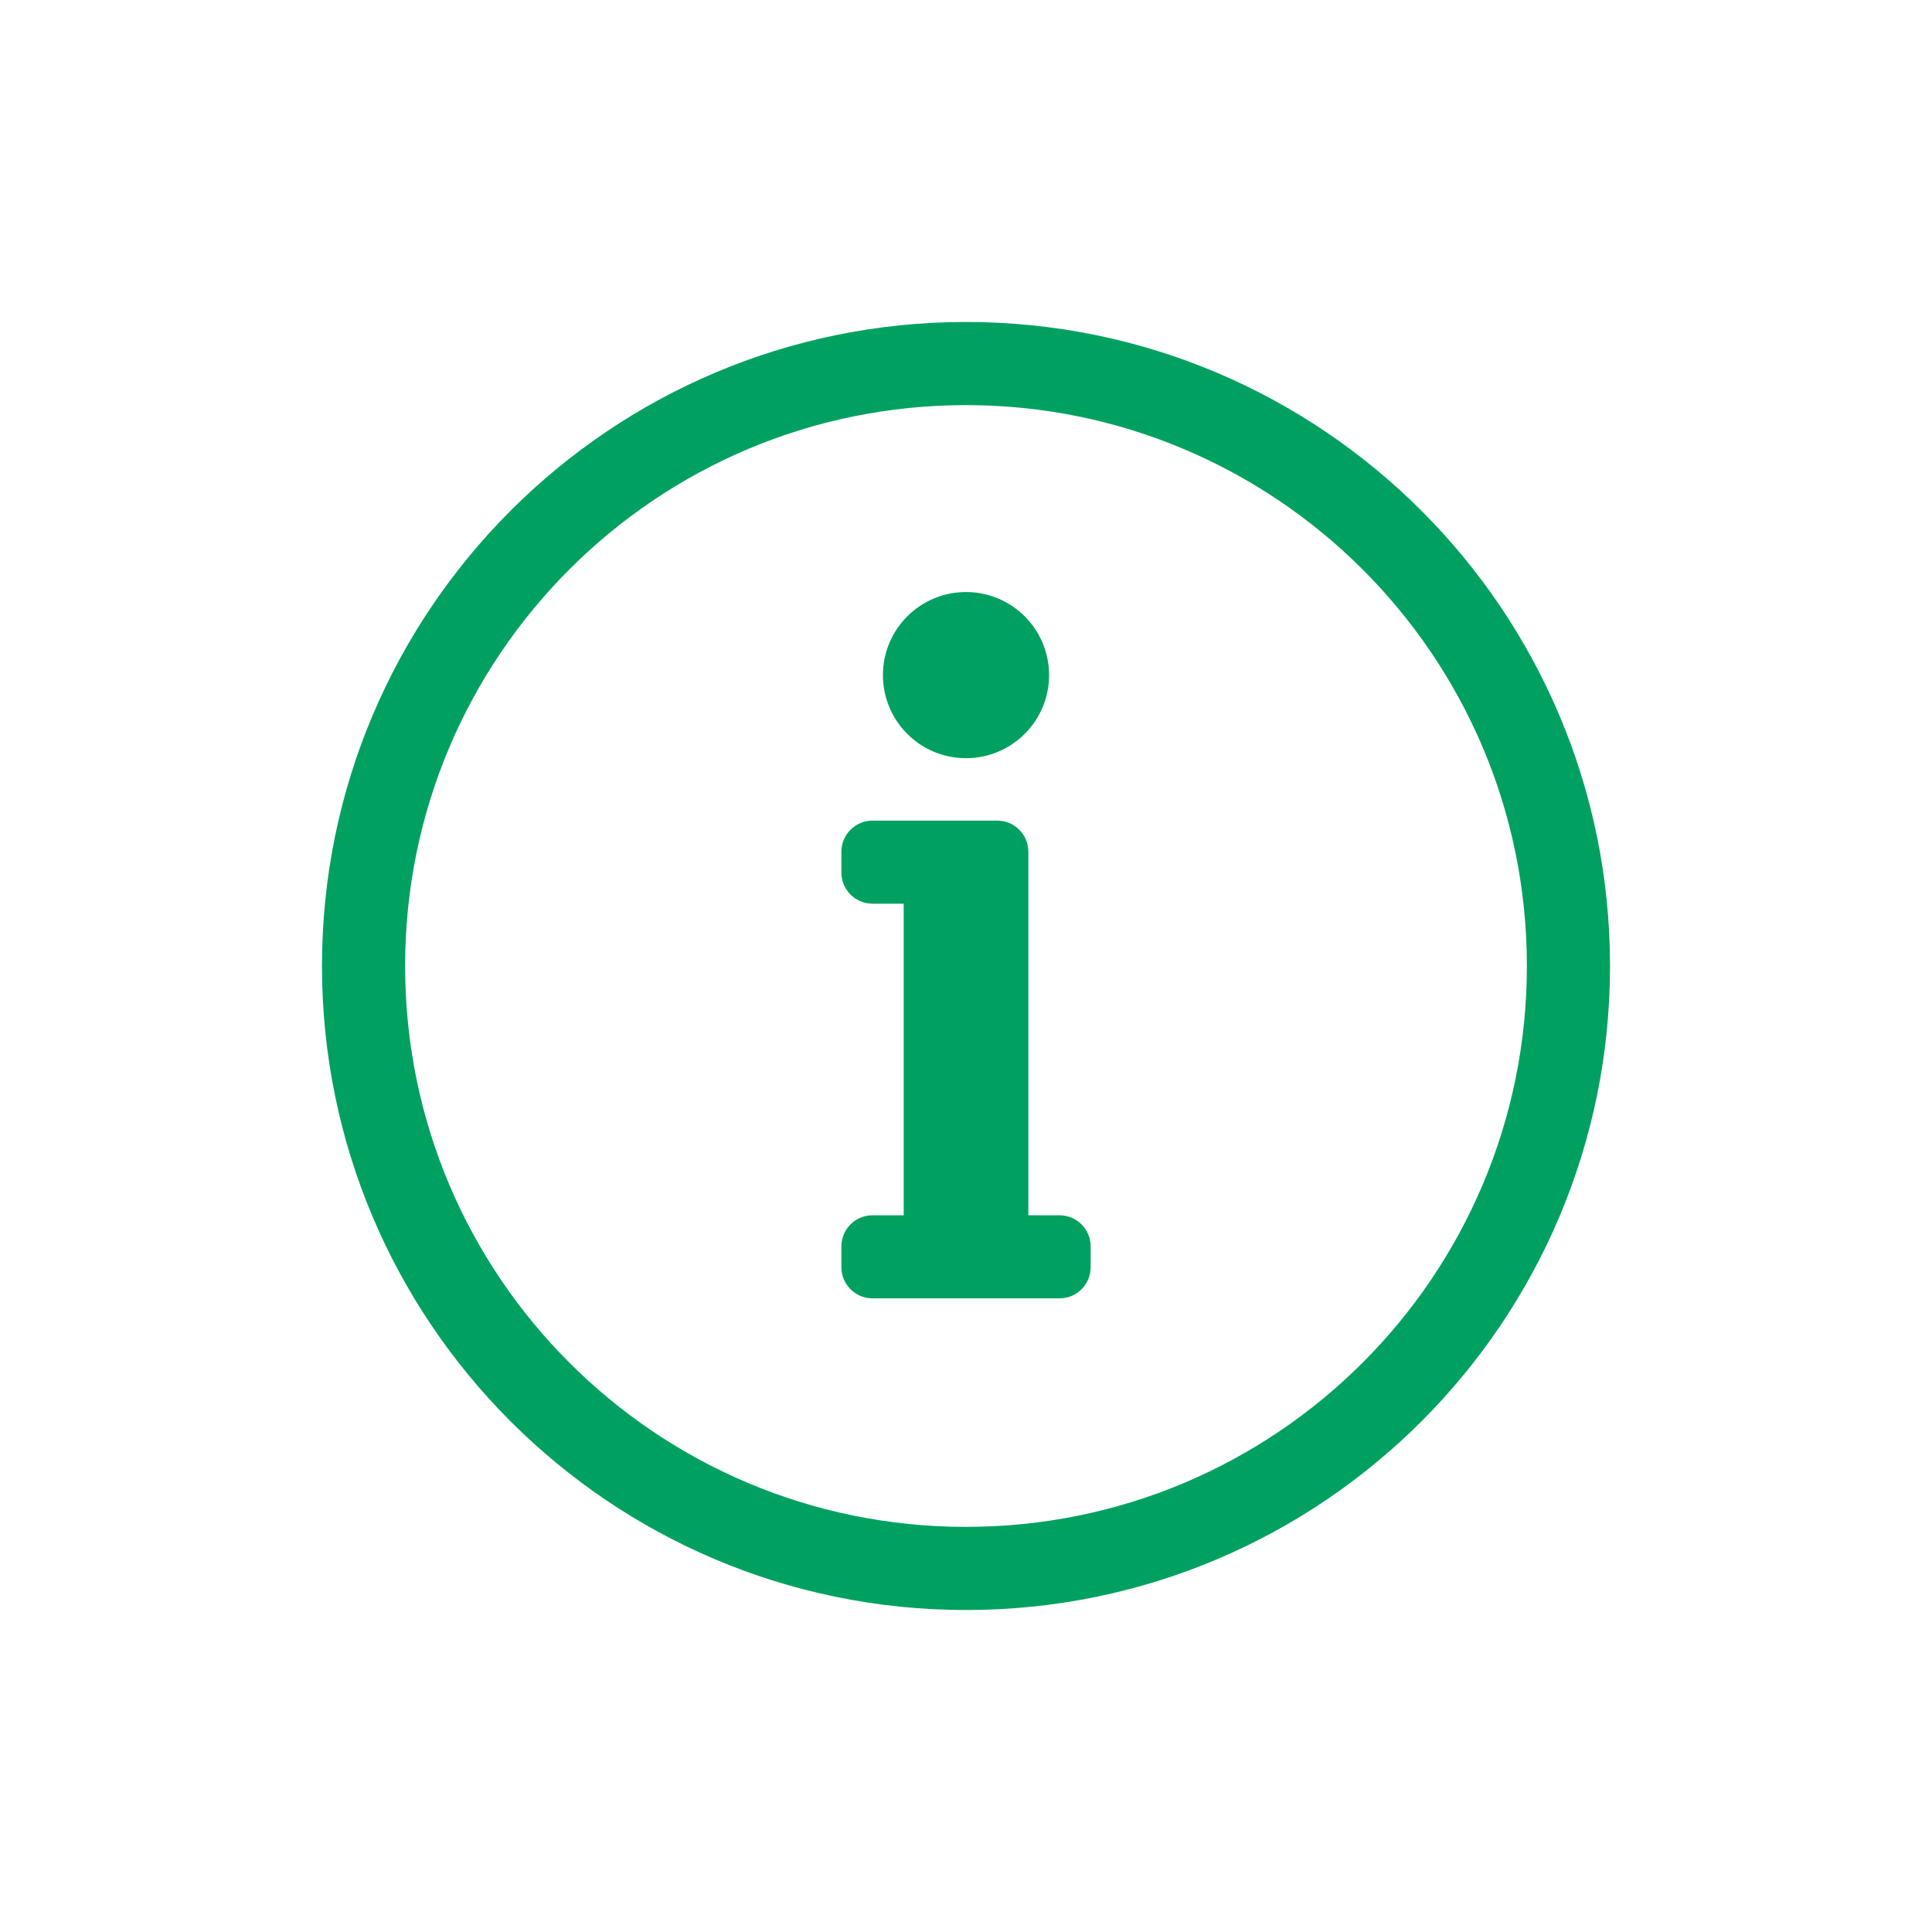 <?xml version="1.0" encoding="UTF-8"?>
<svg viewBox="0 0 32 32" version="1.1" xmlns="http://www.w3.org/2000/svg" xmlns:xlink="http://www.w3.org/1999/xlink">
    <defs></defs>
    <path fill="#00A160" d="M16 6.71c5.102 0 9.29 4.132 9.29 9.29 0 5.131-4.155 9.29-9.29 9.29-5.129 0-9.29-4.153-9.29-9.29 0-5.127 4.155-9.29 9.29-9.29zM16 5.333c-5.891 0-10.667 4.778-10.667 10.667 0 5.892 4.776 10.667 10.667 10.667s10.667-4.774 10.667-10.667c0-5.889-4.776-10.667-10.667-10.667zM14.452 20.129h0.516v-5.161h-0.516c-0.285 0-0.516-0.231-0.516-0.516v-0.344c0-0.285 0.231-0.516 0.516-0.516h2.065c0.285 0 0.516 0.231 0.516 0.516v6.021h0.516c0.285 0 0.516 0.231 0.516 0.516v0.344c0 0.285-0.231 0.516-0.516 0.516h-3.097c-0.285 0-0.516-0.231-0.516-0.516v-0.344c0-0.285 0.231-0.516 0.516-0.516zM16 9.806c-0.76 0-1.376 0.616-1.376 1.376s0.616 1.376 1.376 1.376c0.76 0 1.376-0.616 1.376-1.376s-0.616-1.376-1.376-1.376z"></path>
</svg>